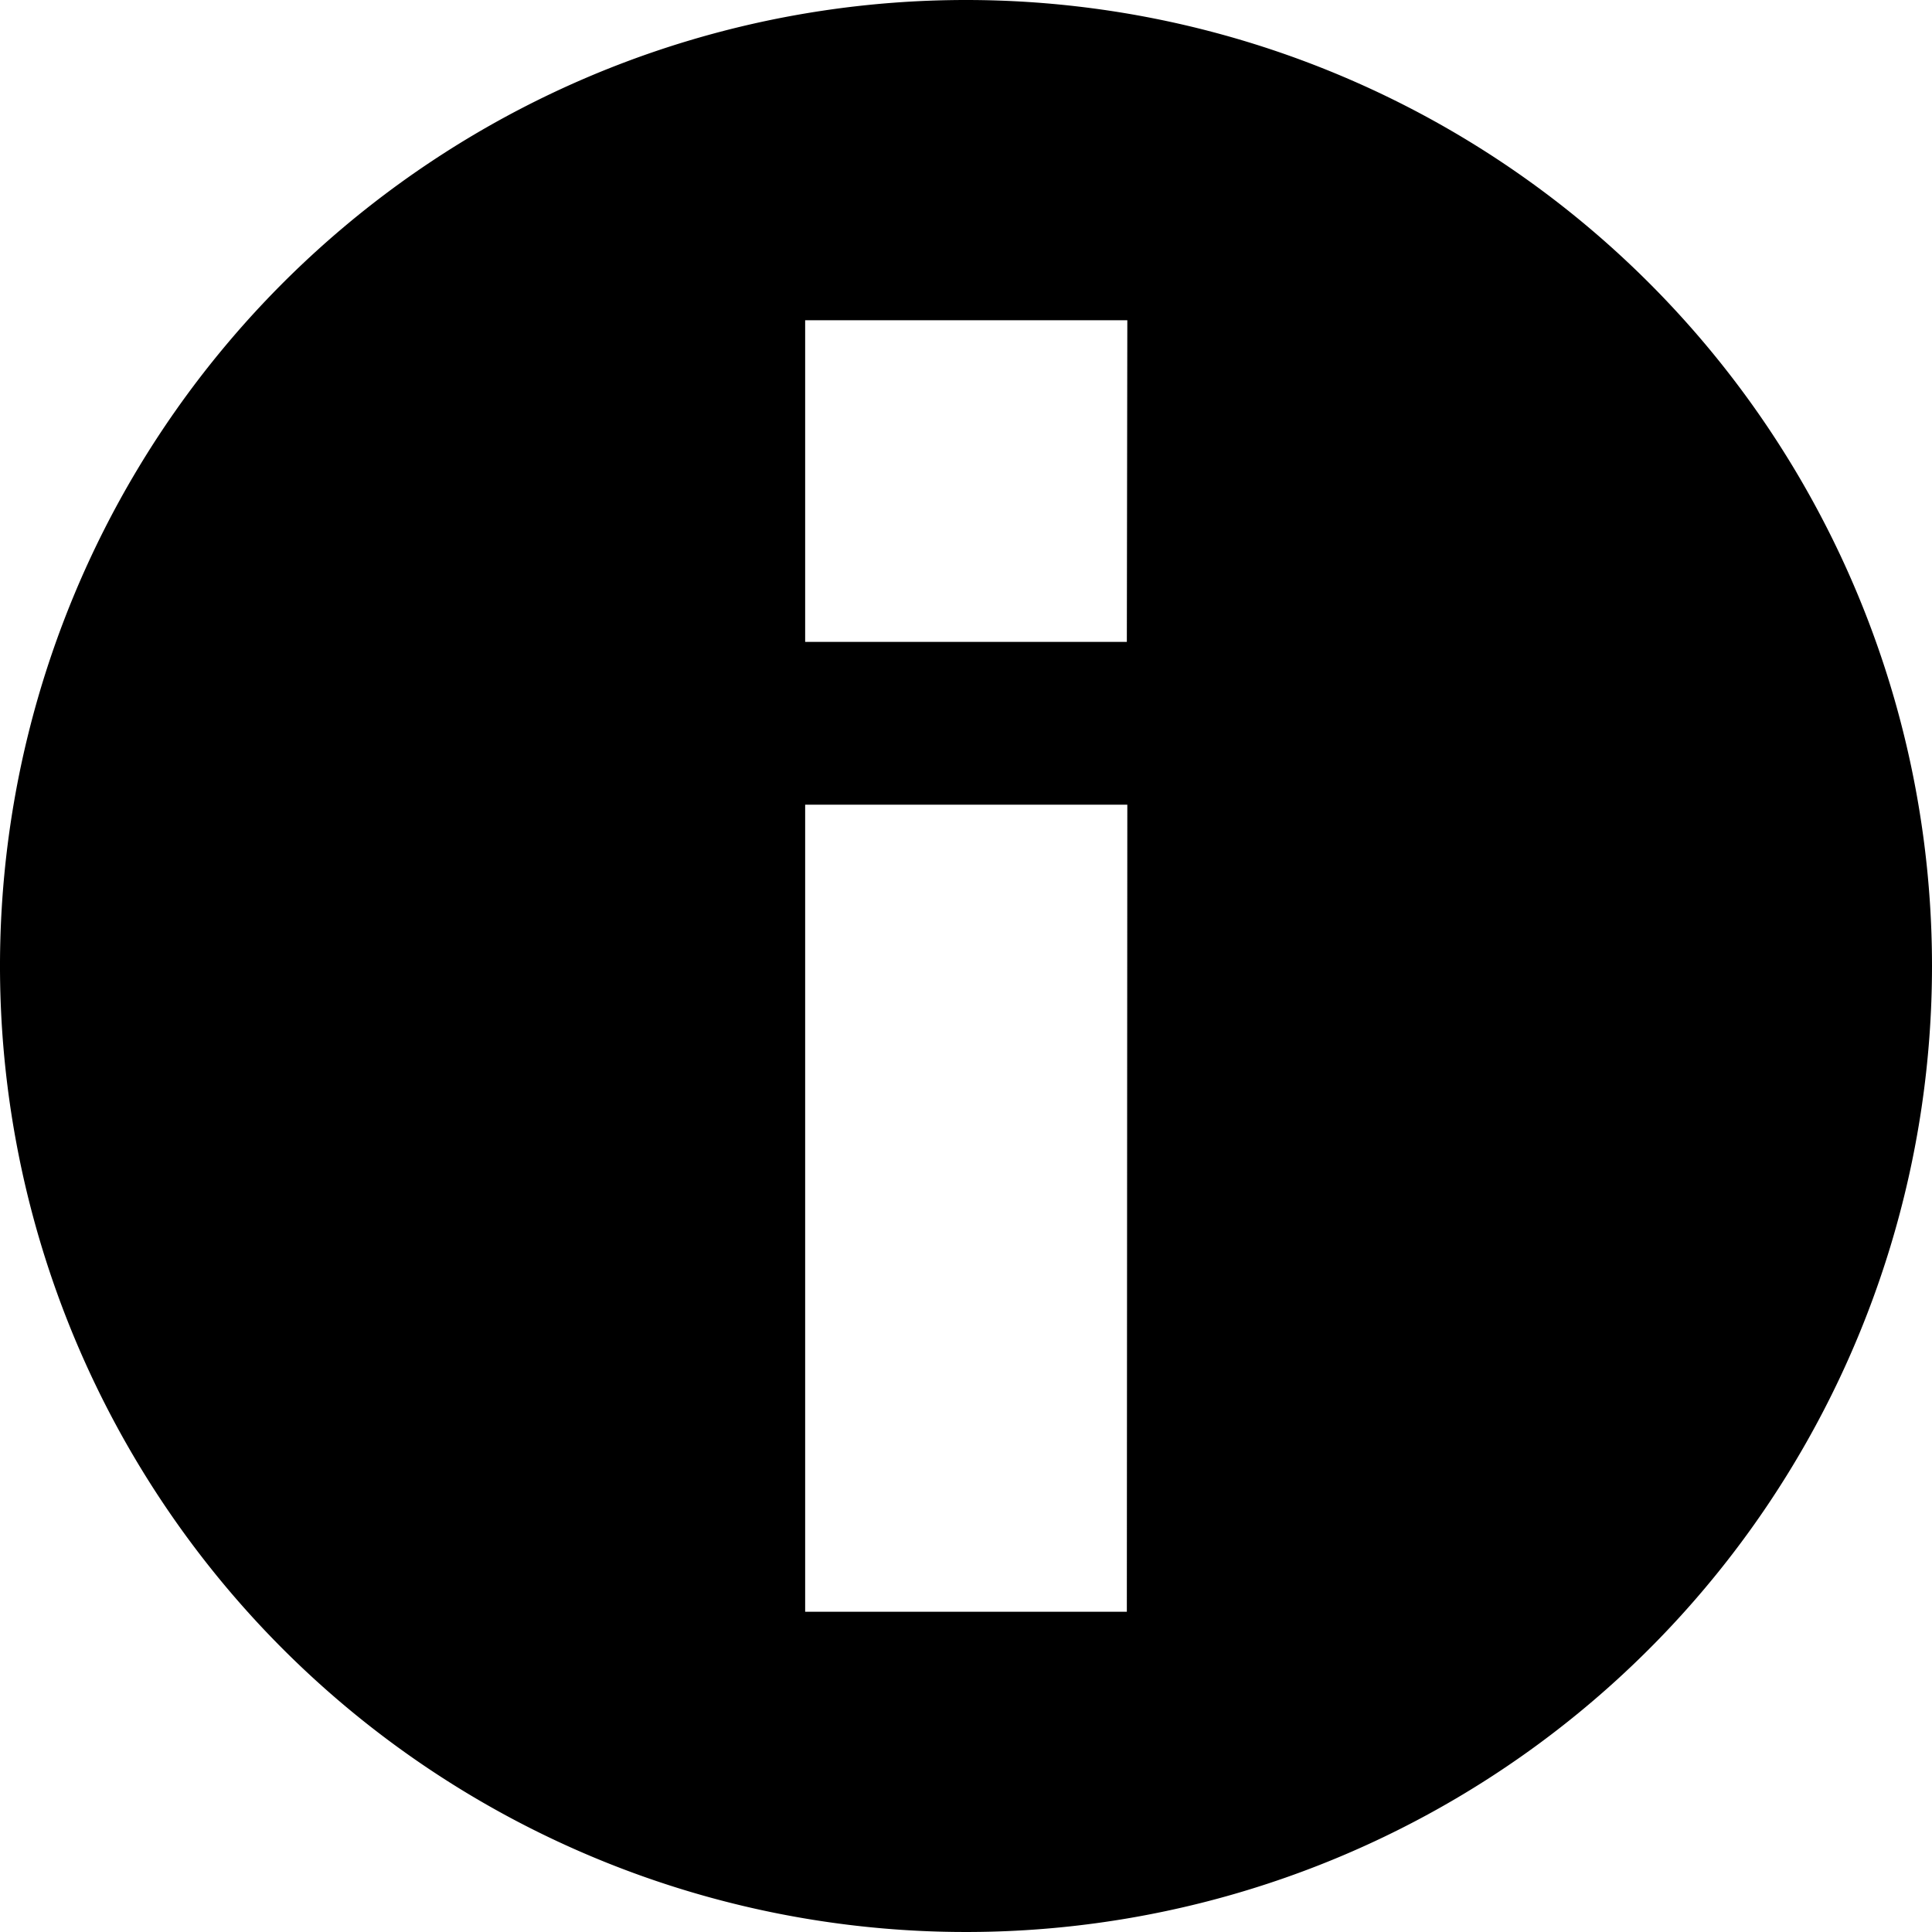 <svg id="Layer_1" data-name="Layer 1" xmlns="http://www.w3.org/2000/svg" viewBox="0 0 40 40"><defs><style>.cls-1{fill:#000;}</style></defs><title>1-Info</title><path class="cls-1" d="M20,0A20,20,0,1,0,40,20,20,20,0,0,0,20,0Zm3.33,33.37H16.67V16.66h6.67Zm0-20.08H16.67V6.63h6.67Z"/></svg>